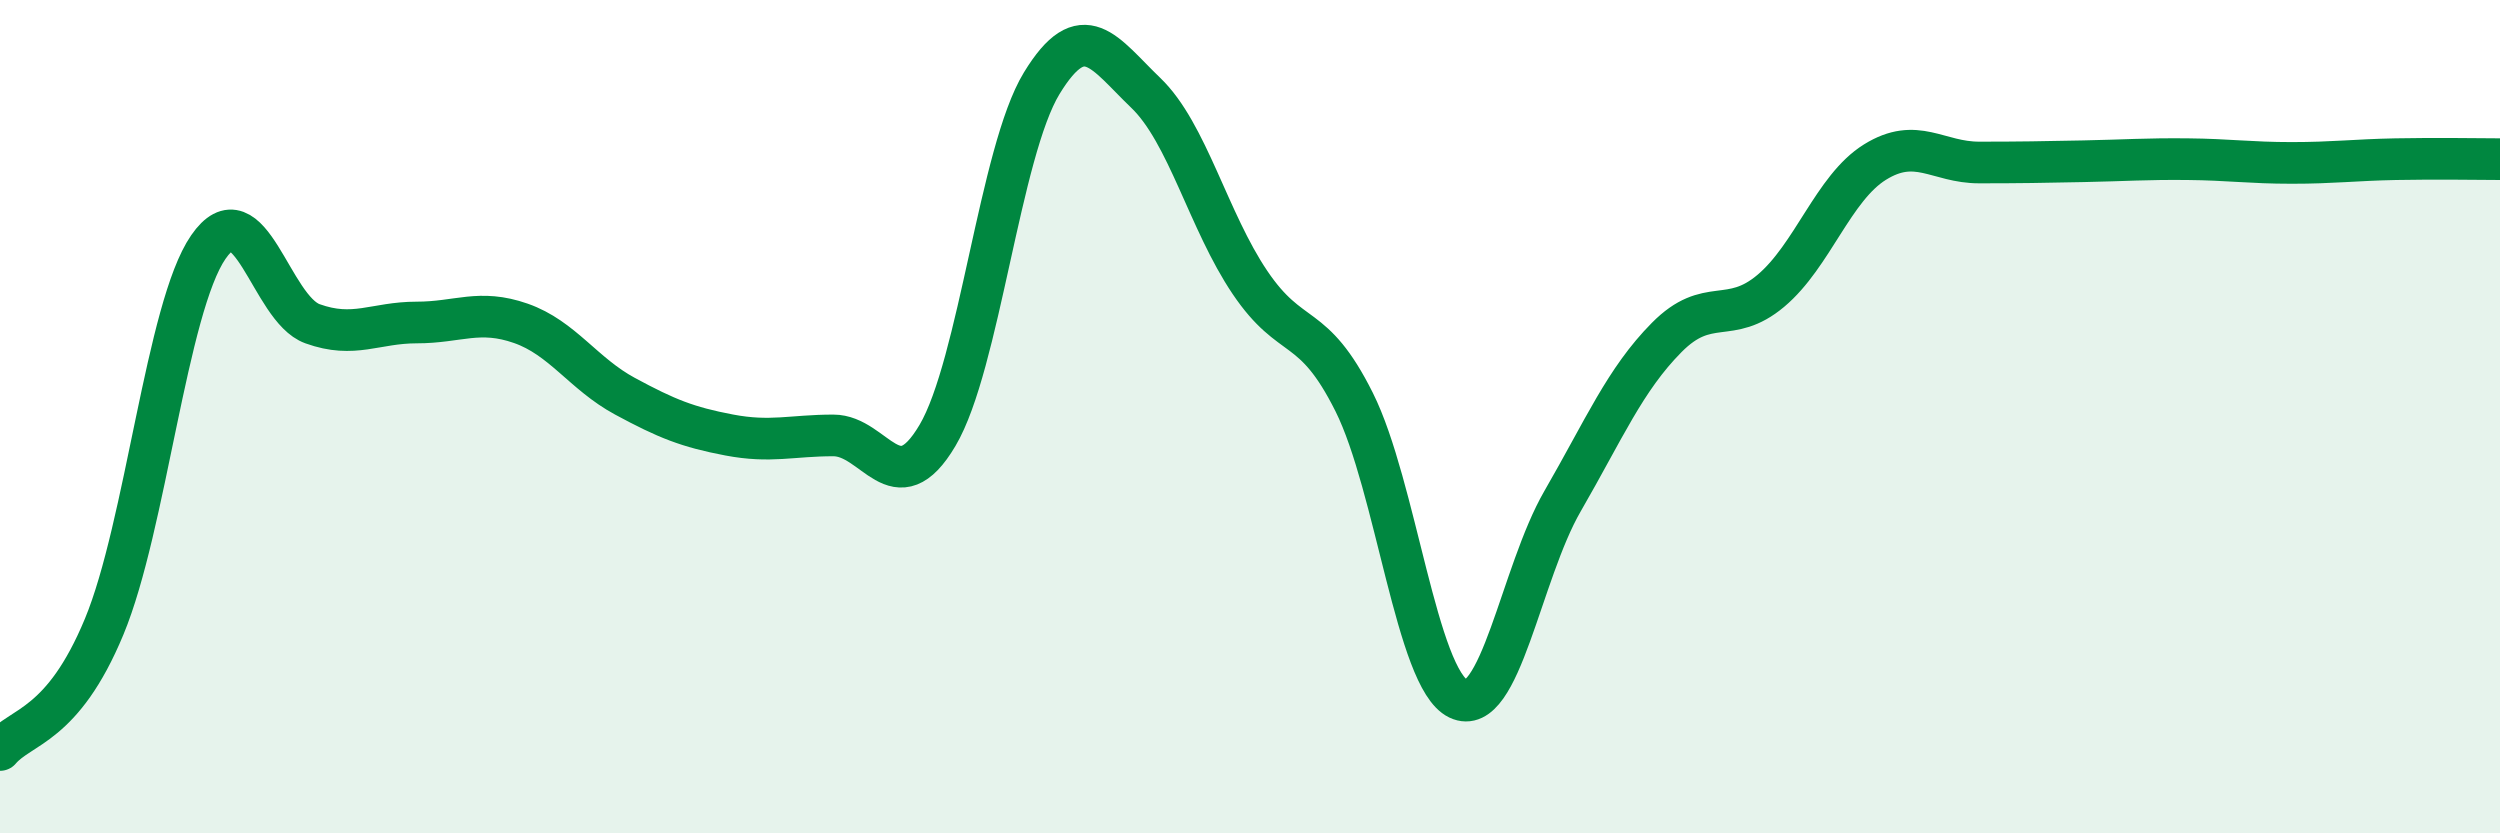 
    <svg width="60" height="20" viewBox="0 0 60 20" xmlns="http://www.w3.org/2000/svg">
      <path
        d="M 0,18 C 0.5,17.41 1.5,17.45 2.5,15.04 C 3.5,12.63 4,7.38 5,5.93 C 6,4.48 6.5,7.41 7.5,7.77 C 8.5,8.13 9,7.74 10,7.74 C 11,7.74 11.5,7.41 12.5,7.76 C 13.5,8.11 14,8.97 15,9.51 C 16,10.05 16.5,10.25 17.5,10.44 C 18.5,10.63 19,10.45 20,10.45 C 21,10.45 21.5,12.14 22.5,10.45 C 23.5,8.76 24,3.64 25,2 C 26,0.36 26.5,1.27 27.5,2.23 C 28.5,3.19 29,5.3 30,6.78 C 31,8.26 31.5,7.65 32.5,9.65 C 33.5,11.65 34,16.29 35,16.77 C 36,17.25 36.5,13.76 37.5,12.03 C 38.5,10.3 39,9.11 40,8.1 C 41,7.09 41.5,7.82 42.5,6.98 C 43.5,6.14 44,4.51 45,3.89 C 46,3.27 46.5,3.9 47.5,3.9 C 48.5,3.9 49,3.89 50,3.87 C 51,3.85 51.5,3.81 52.5,3.82 C 53.5,3.83 54,3.91 55,3.91 C 56,3.91 56.5,3.84 57.5,3.82 C 58.5,3.8 59.5,3.82 60,3.82L60 20L0 20Z"
        fill="#008740"
        opacity="0.1"
        stroke-linecap="round"
        stroke-linejoin="round"
      />
      <path
        d="M 0,18 C 0.5,17.41 1.5,17.45 2.5,15.04 C 3.5,12.63 4,7.38 5,5.93 C 6,4.48 6.5,7.41 7.5,7.77 C 8.5,8.13 9,7.74 10,7.74 C 11,7.74 11.5,7.41 12.5,7.76 C 13.5,8.11 14,8.97 15,9.51 C 16,10.05 16.5,10.25 17.5,10.44 C 18.5,10.63 19,10.45 20,10.45 C 21,10.45 21.5,12.14 22.5,10.45 C 23.5,8.76 24,3.64 25,2 C 26,0.36 26.5,1.27 27.5,2.23 C 28.5,3.19 29,5.3 30,6.78 C 31,8.26 31.5,7.65 32.5,9.65 C 33.5,11.65 34,16.29 35,16.77 C 36,17.25 36.5,13.76 37.5,12.03 C 38.5,10.3 39,9.11 40,8.1 C 41,7.09 41.5,7.82 42.5,6.98 C 43.5,6.14 44,4.51 45,3.89 C 46,3.27 46.5,3.9 47.5,3.9 C 48.5,3.9 49,3.89 50,3.87 C 51,3.85 51.5,3.81 52.5,3.82 C 53.5,3.83 54,3.91 55,3.91 C 56,3.91 56.5,3.84 57.5,3.82 C 58.5,3.8 59.5,3.82 60,3.82"
        stroke="#008740"
        stroke-width="1"
        fill="none"
        stroke-linecap="round"
        stroke-linejoin="round"
      />
    </svg>
  